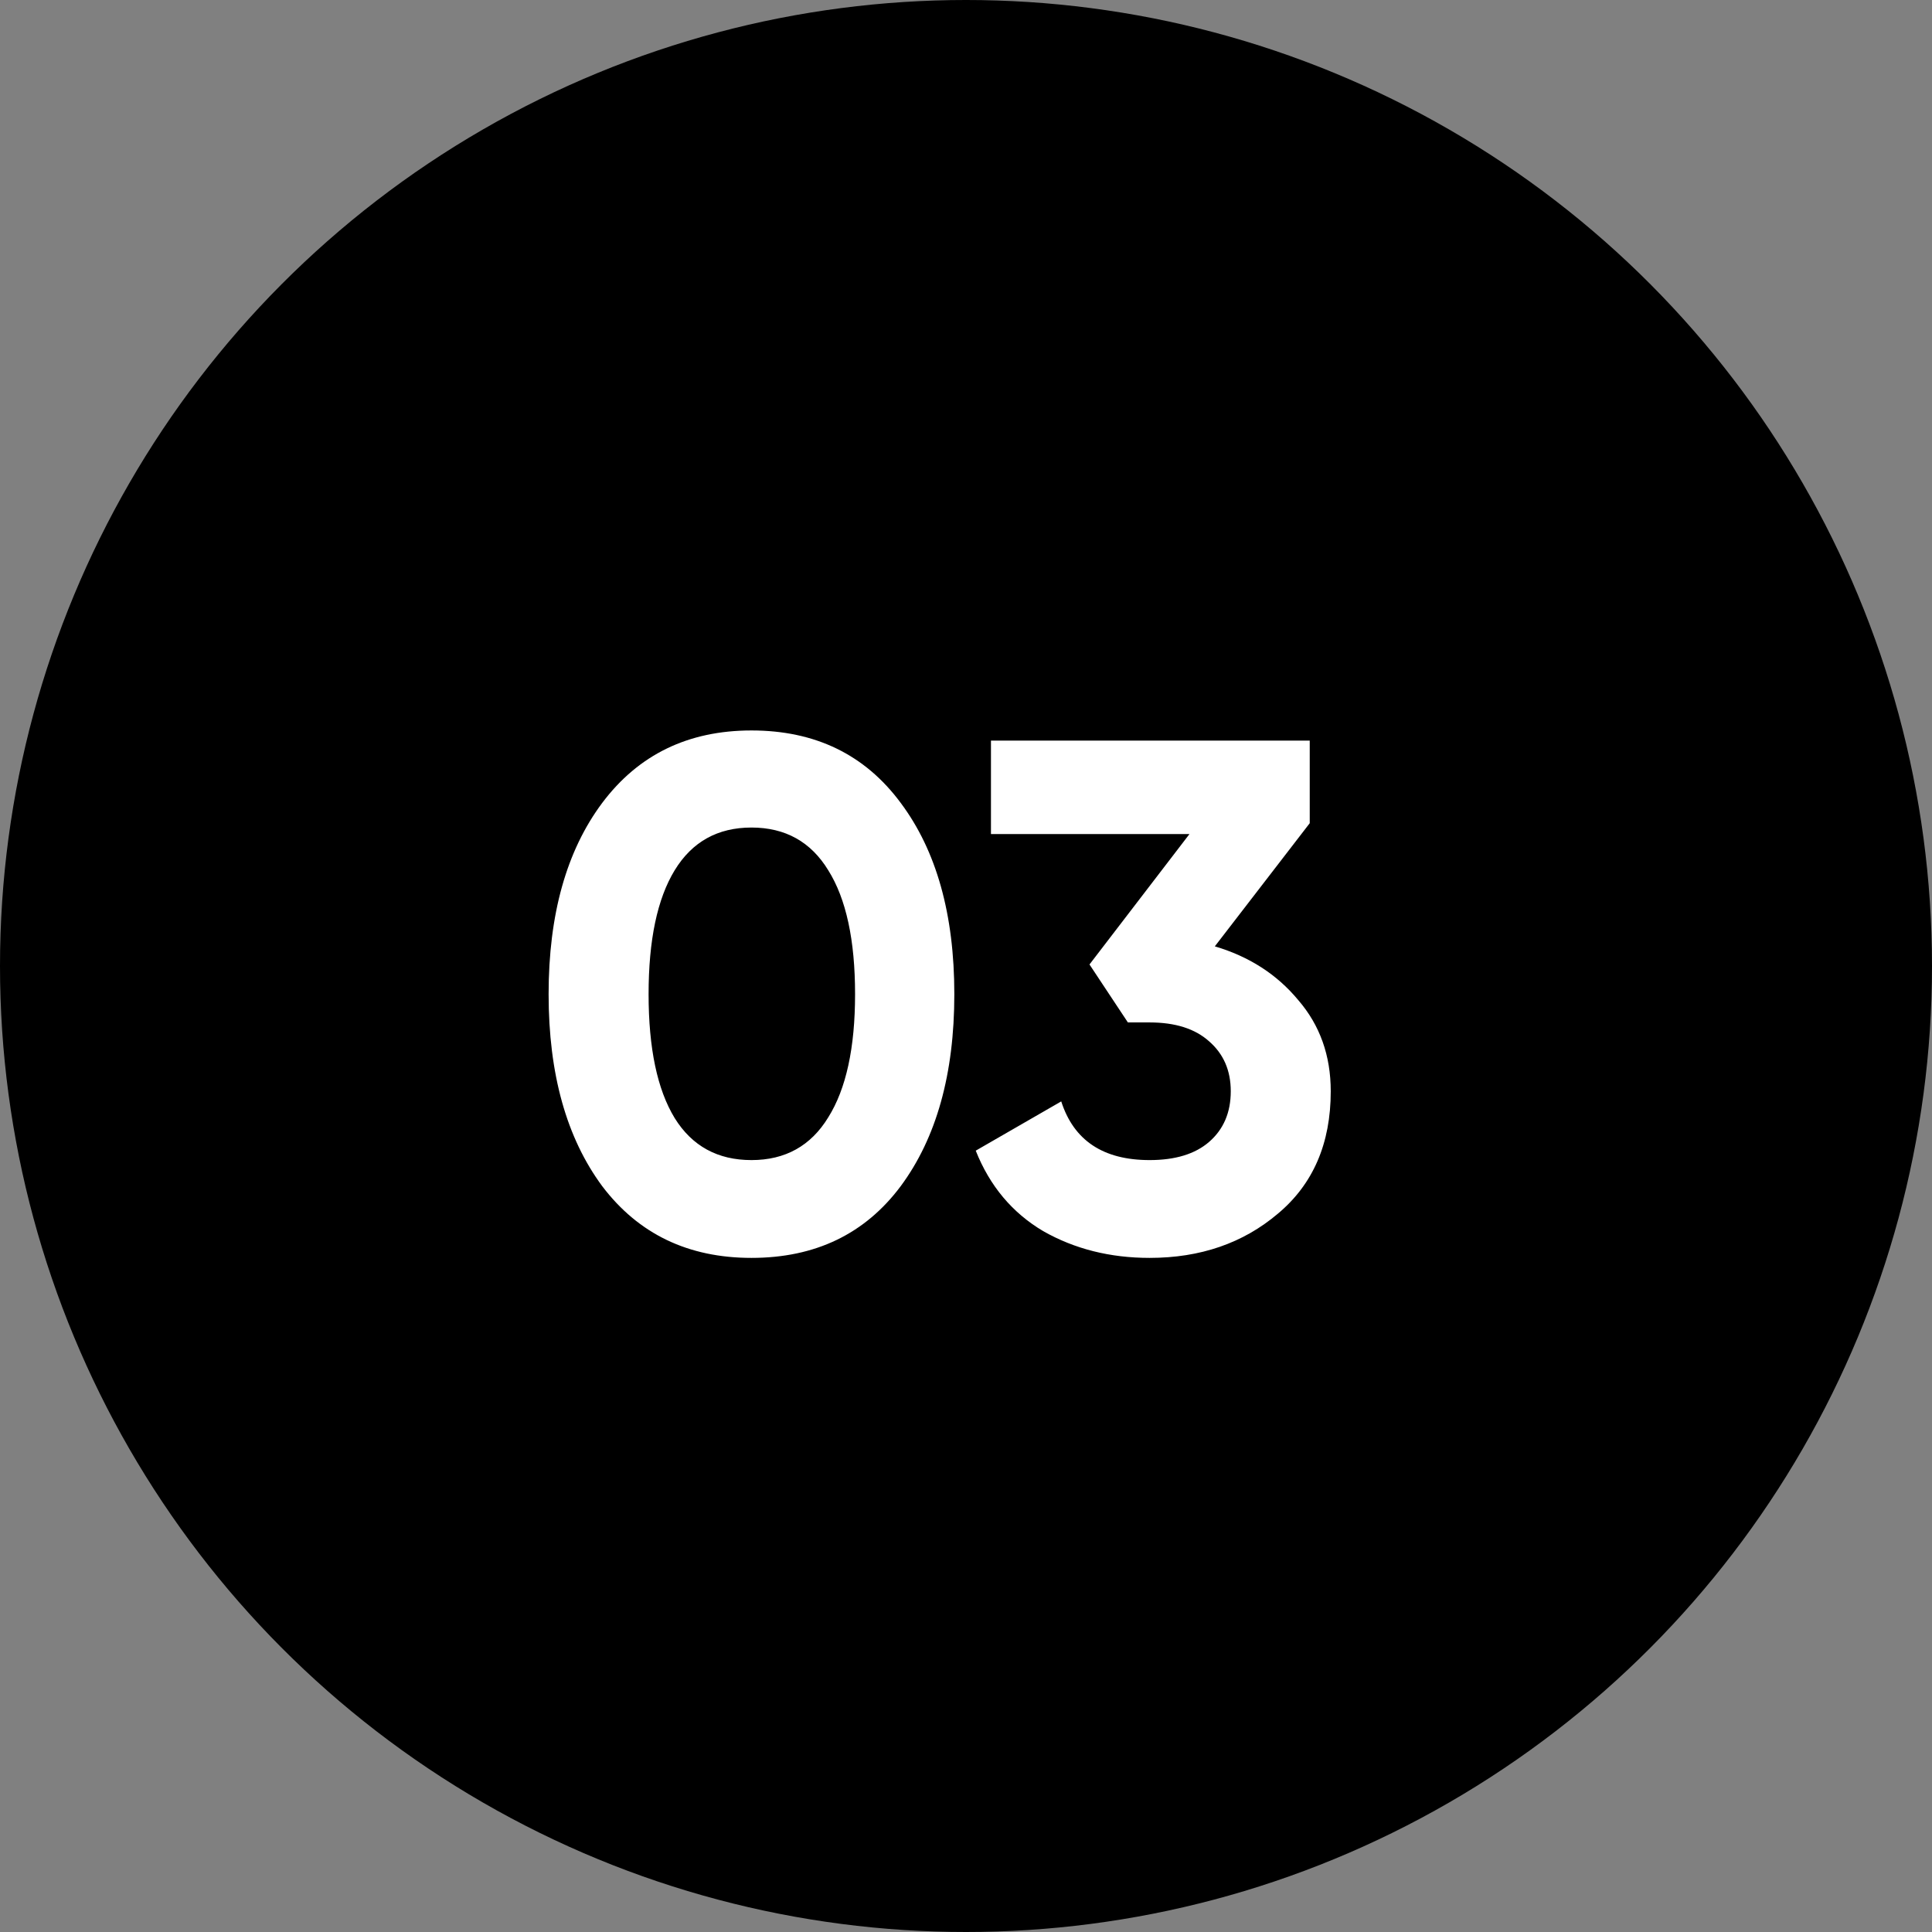 <?xml version="1.0" encoding="UTF-8"?> <svg xmlns="http://www.w3.org/2000/svg" width="48" height="48" viewBox="0 0 48 48" fill="none"><rect x="0" y="0" width="48" height="48" fill="#808080" stroke="none"/><circle cx="24" cy="24" r="24" fill="black"></circle><path d="M18.67 31.252C17.098 31.252 15.862 30.658 14.962 29.47C14.074 28.27 13.63 26.68 13.63 24.7C13.63 22.72 14.074 21.136 14.962 19.948C15.862 18.748 17.098 18.148 18.67 18.148C20.254 18.148 21.49 18.748 22.378 19.948C23.266 21.136 23.71 22.72 23.71 24.7C23.71 26.68 23.266 28.27 22.378 29.47C21.49 30.658 20.254 31.252 18.67 31.252ZM16.762 27.778C17.194 28.474 17.83 28.822 18.67 28.822C19.51 28.822 20.146 28.468 20.578 27.76C21.022 27.052 21.244 26.032 21.244 24.7C21.244 23.356 21.022 22.33 20.578 21.622C20.146 20.914 19.51 20.56 18.67 20.56C17.83 20.56 17.194 20.914 16.762 21.622C16.33 22.33 16.114 23.356 16.114 24.7C16.114 26.044 16.33 27.07 16.762 27.778ZM30.182 23.512C31.034 23.764 31.724 24.208 32.252 24.844C32.792 25.468 33.062 26.224 33.062 27.112C33.062 28.408 32.624 29.422 31.748 30.154C30.884 30.886 29.822 31.252 28.562 31.252C27.578 31.252 26.696 31.03 25.916 30.586C25.148 30.13 24.59 29.464 24.242 28.588L26.366 27.364C26.678 28.336 27.41 28.822 28.562 28.822C29.198 28.822 29.69 28.672 30.038 28.372C30.398 28.06 30.578 27.64 30.578 27.112C30.578 26.596 30.398 26.182 30.038 25.87C29.69 25.558 29.198 25.402 28.562 25.402H28.022L27.068 23.962L29.552 20.722H24.62V18.4H32.54V20.452L30.182 23.512Z" fill="white"></path></svg> 